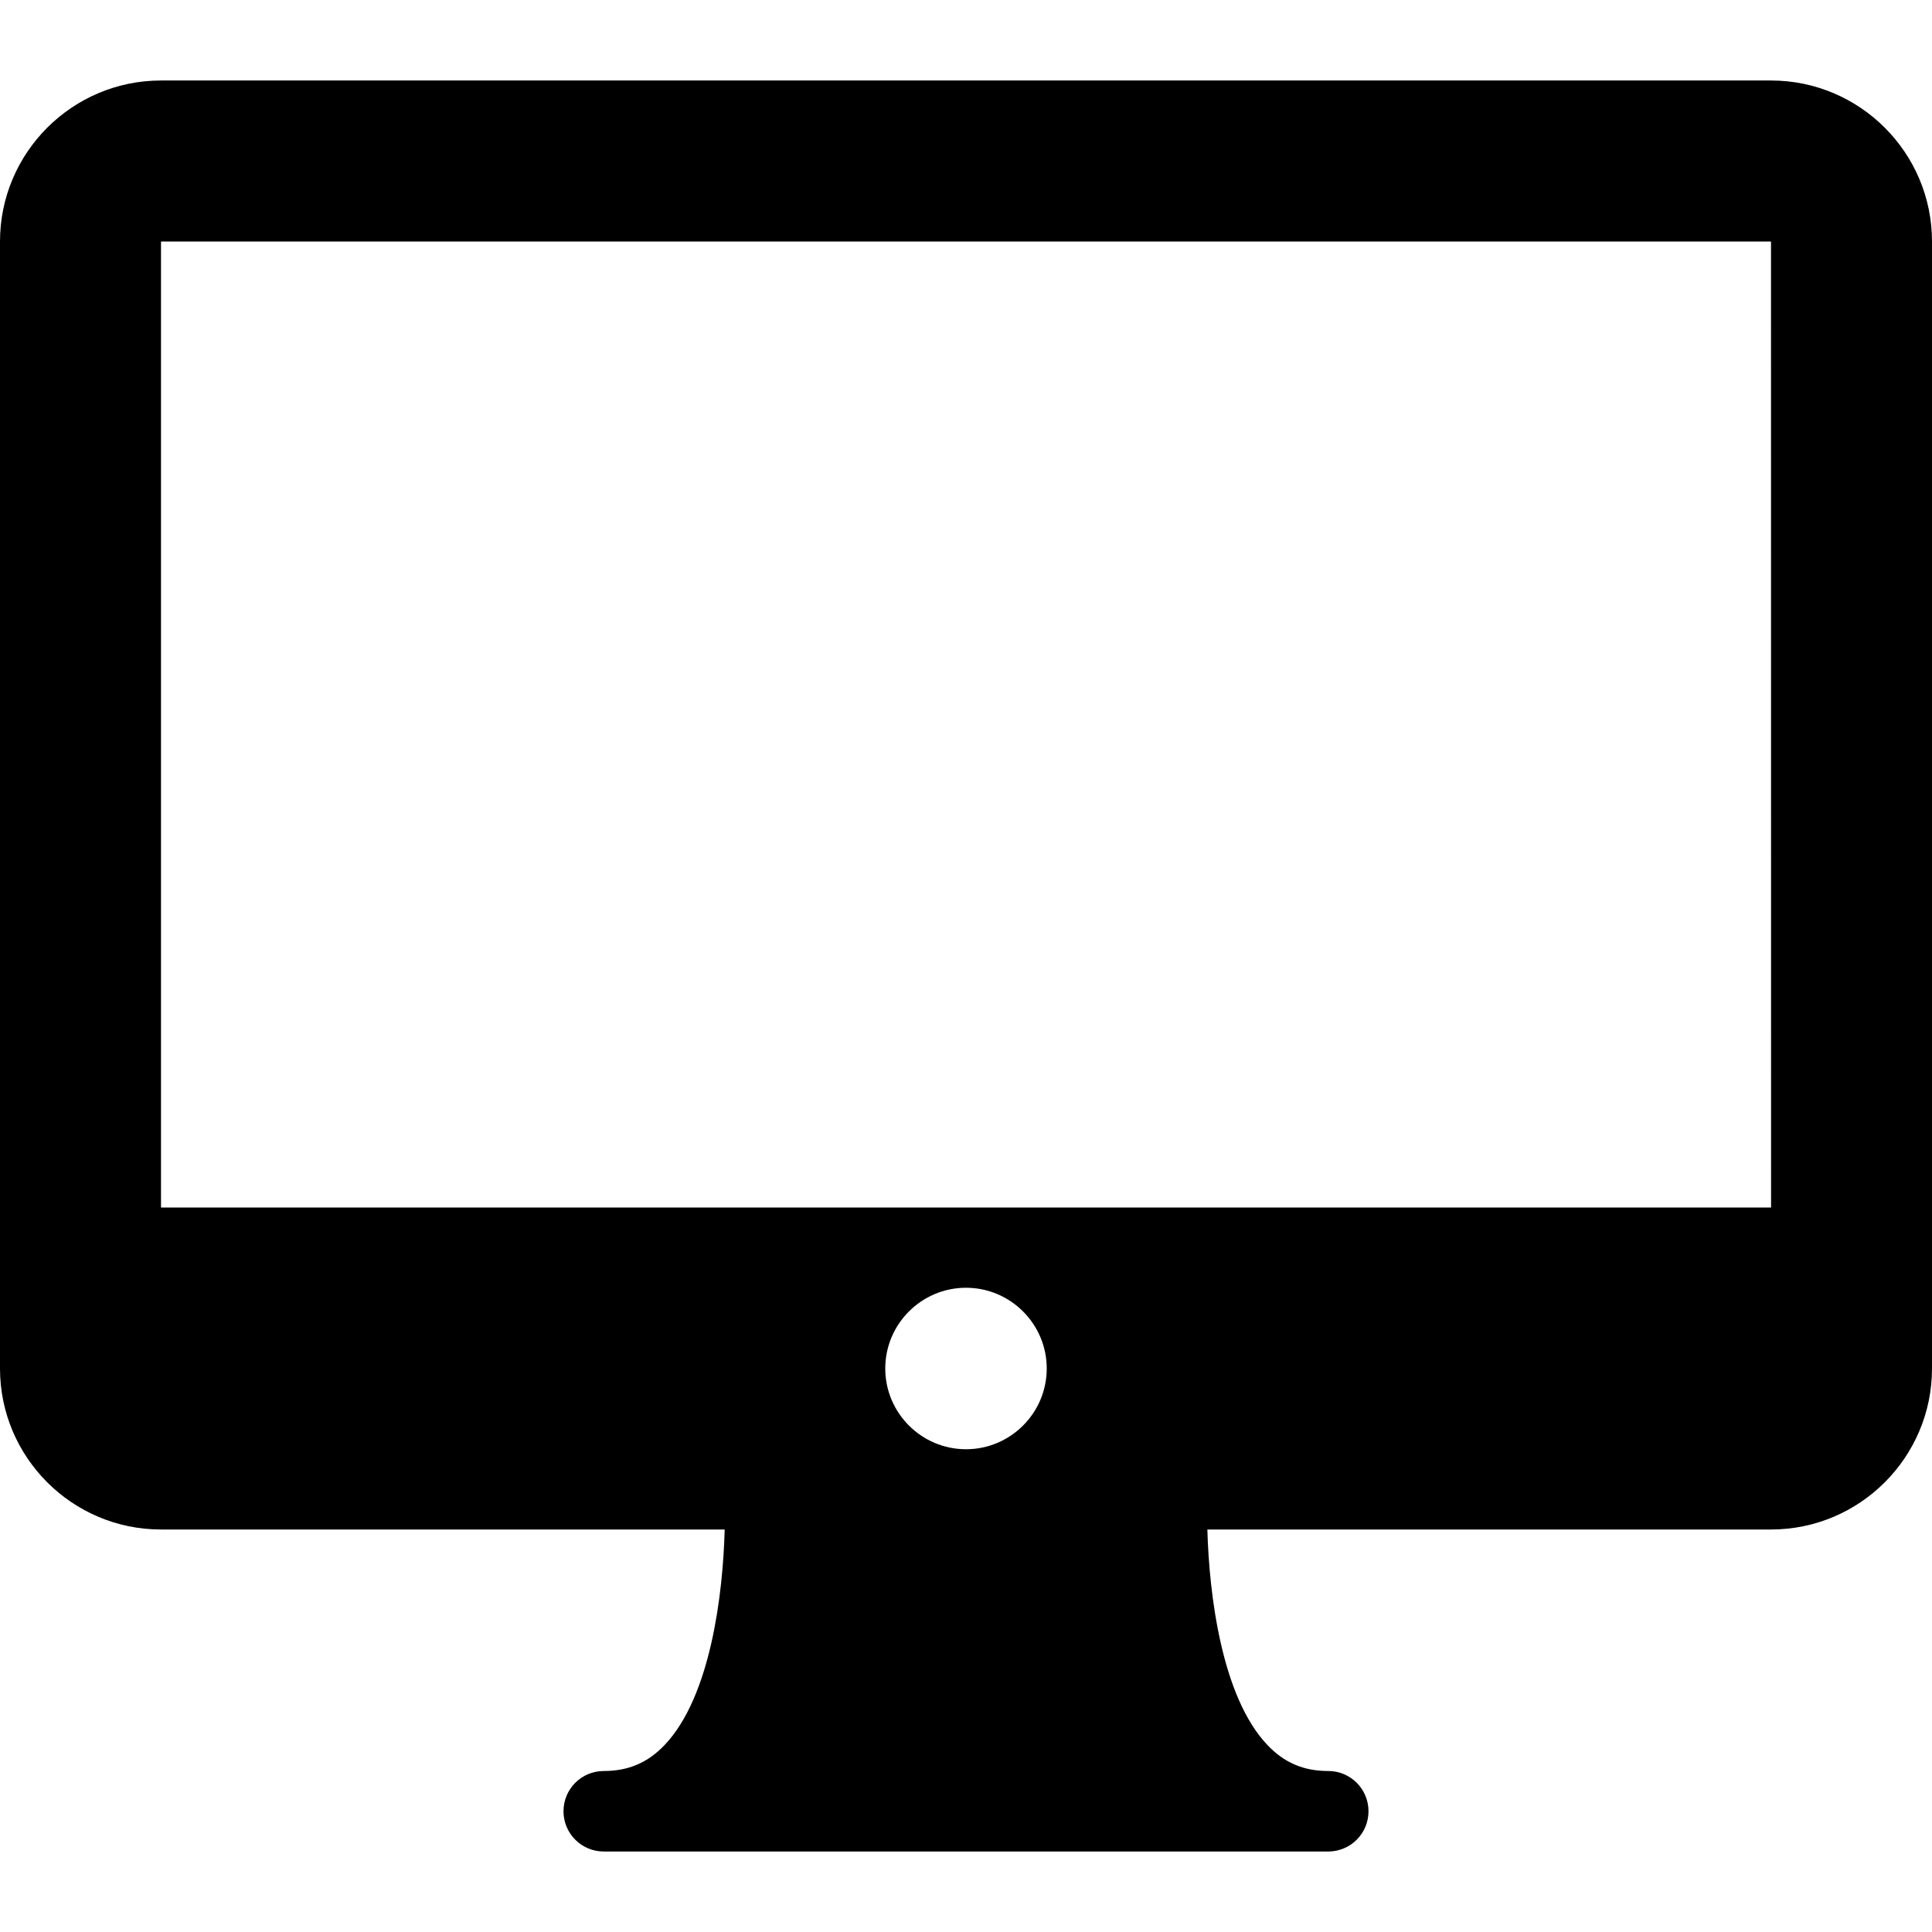 <?xml version="1.0" encoding="iso-8859-1"?>
<!-- Generator: Adobe Illustrator 19.0.0, SVG Export Plug-In . SVG Version: 6.00 Build 0)  -->
<svg version="1.1" id="Layer_1" xmlns="http://www.w3.org/2000/svg" xmlns:xlink="http://www.w3.org/1999/xlink" x="0px" y="0px"
	 viewBox="0 0 512 512" style="enable-background:new 0 0 512 512;" xml:space="preserve">
<g>
	<g>
		<path d="M469.333,21.333H42.667C19.146,21.333,0,40.469,0,64v298.667c0,23.531,19.146,42.667,42.667,42.667h149.381
			c-0.448,17.018-3.698,44.24-15.902,57.094c-4.479,4.708-9.604,6.906-16.146,6.906c-5.896,0-10.667,4.771-10.667,10.667
			c0,5.896,4.771,10.667,10.667,10.667h192c5.896,0,10.667-4.771,10.667-10.667c0-5.896-4.771-10.667-10.667-10.667
			c-6.542,0-11.667-2.188-16.125-6.896c-12.174-12.79-15.445-40.051-15.91-57.104h149.369c23.521,0,42.667-19.135,42.667-42.667V64
			C512,40.469,492.854,21.333,469.333,21.333z M256,384.062c-11.792,0-21.396-9.604-21.396-21.396s9.604-21.396,21.396-21.396
			s21.396,9.604,21.396,21.396S267.792,384.062,256,384.062z M42.667,320V64h426.667l0.018,256H42.667z"/>
	</g>
</g>
<g>
</g>
<g>
</g>
<g>
</g>
<g>
</g>
<g>
</g>
<g>
</g>
<g>
</g>
<g>
</g>
<g>
</g>
<g>
</g>
<g>
</g>
<g>
</g>
<g>
</g>
<g>
</g>
<g>
</g>
</svg>
